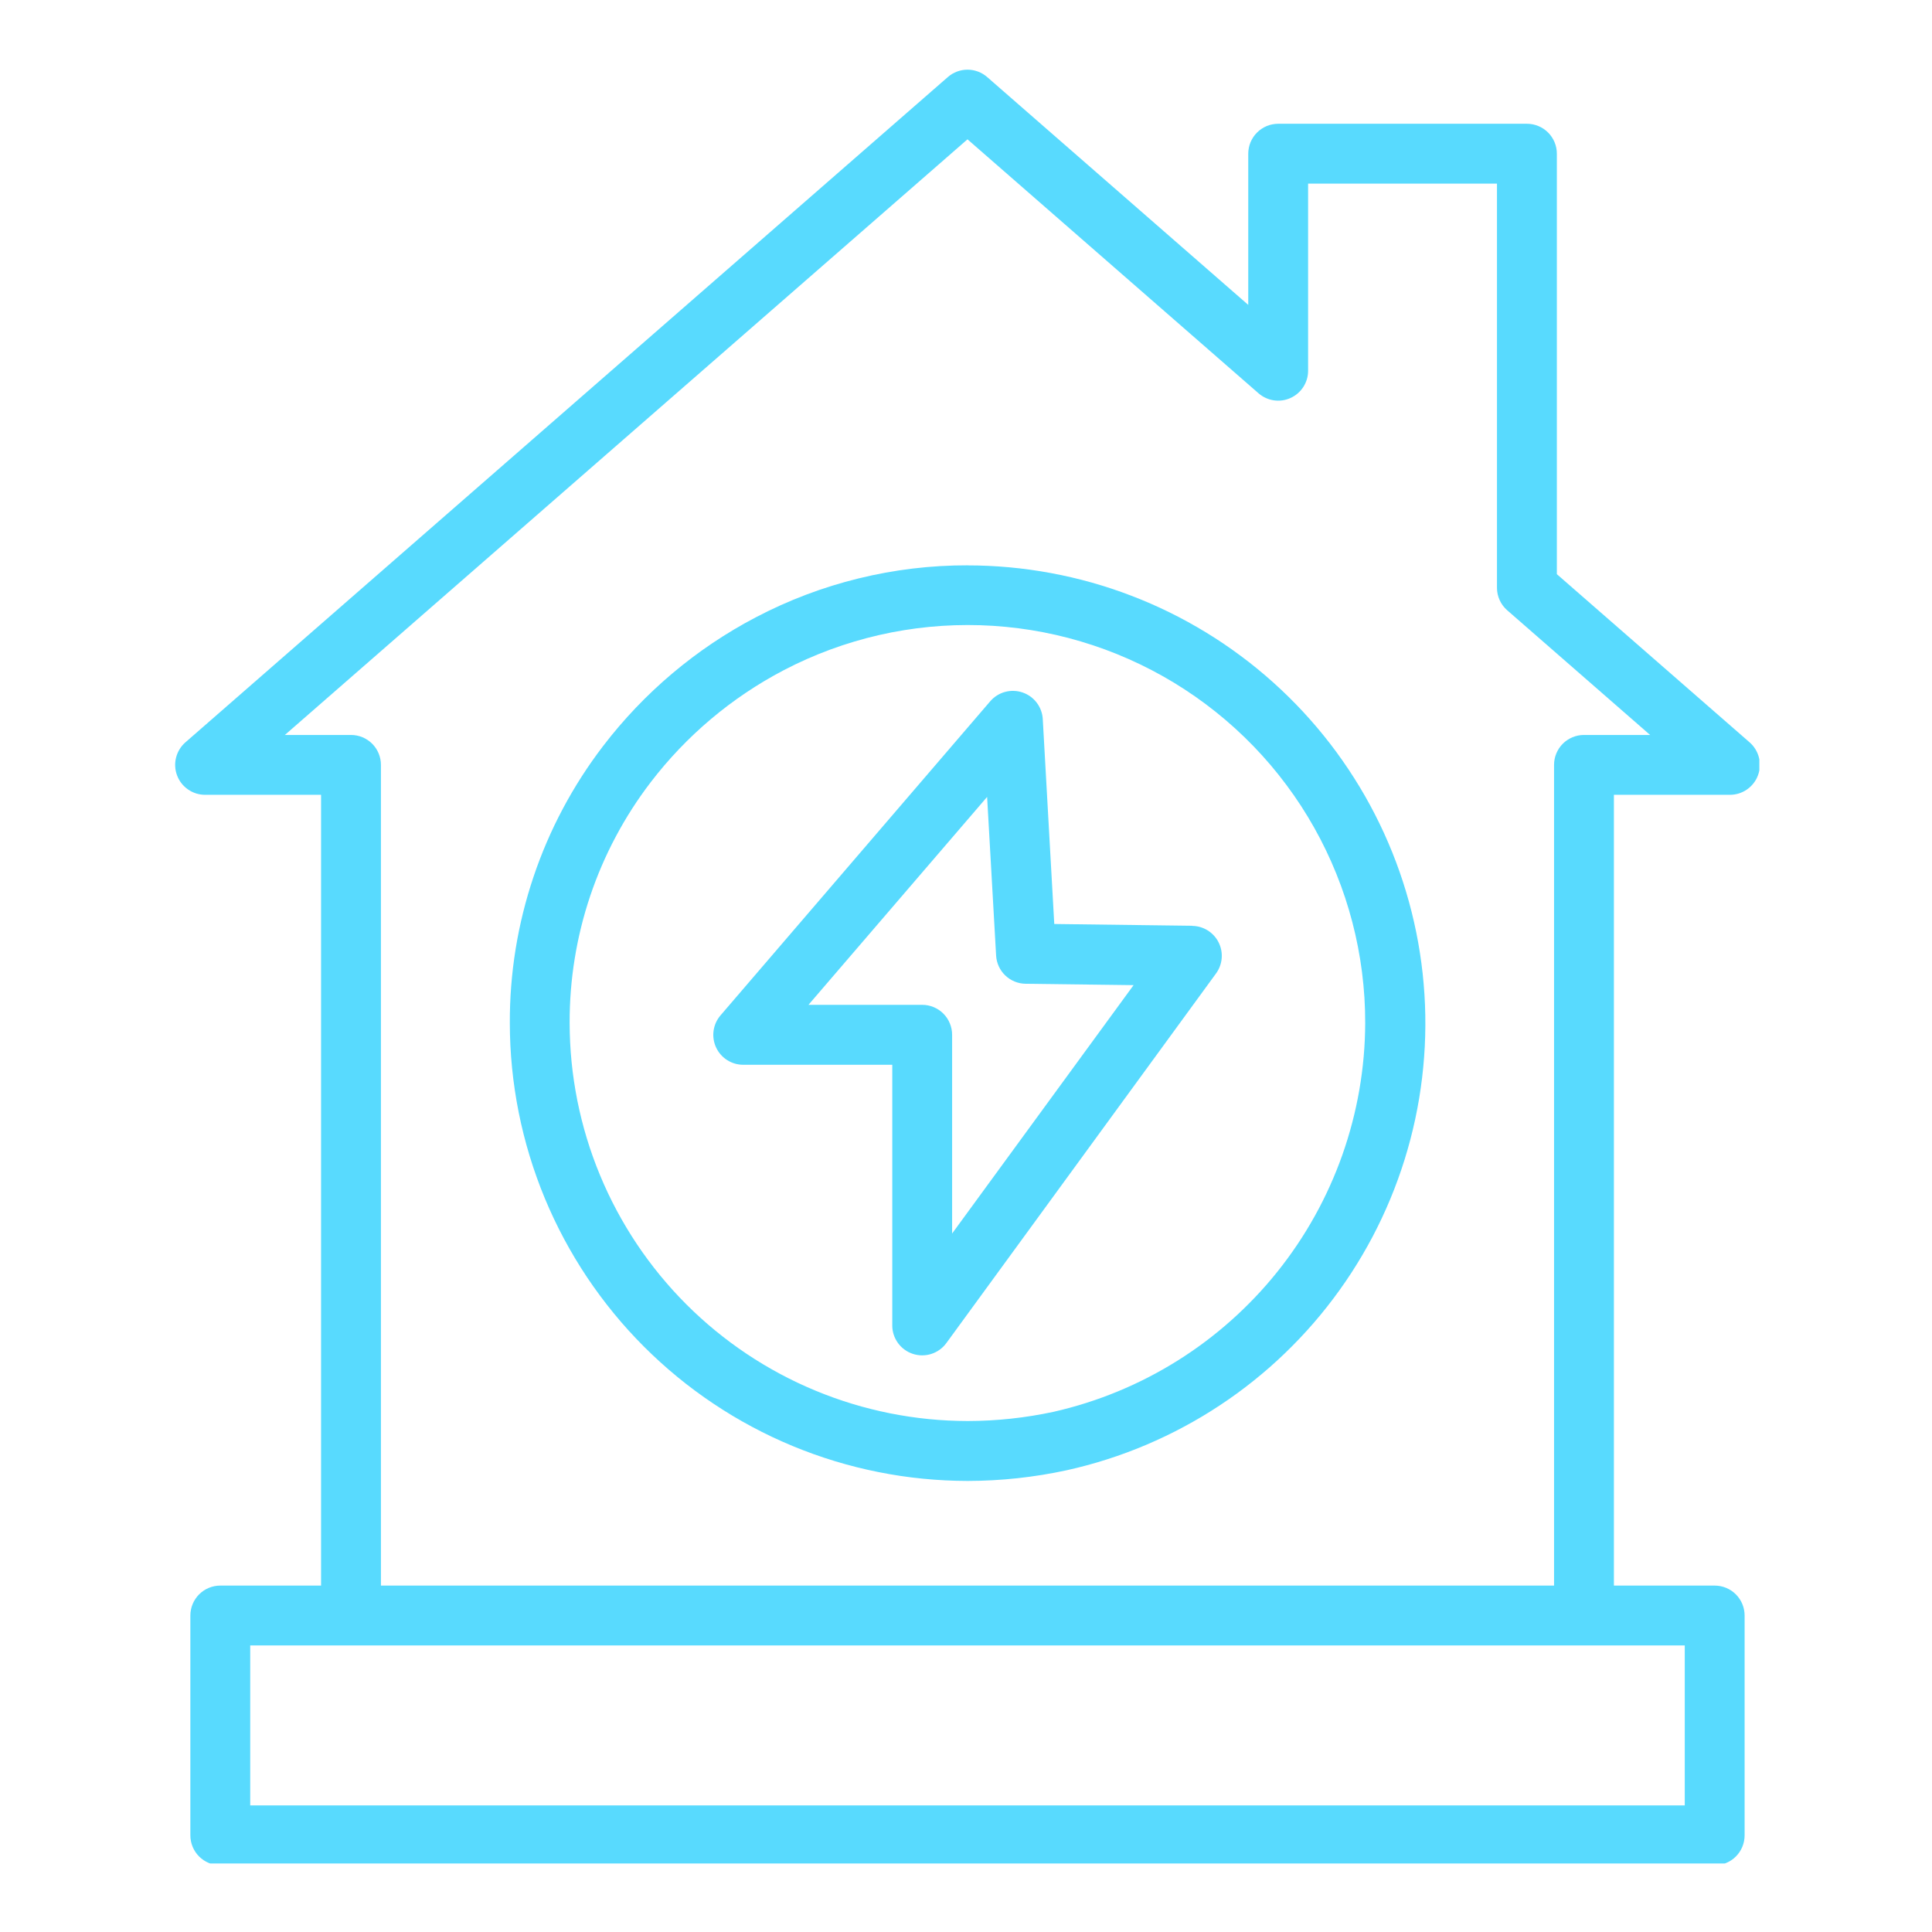 <svg xmlns="http://www.w3.org/2000/svg" xmlns:xlink="http://www.w3.org/1999/xlink" width="500" zoomAndPan="magnify" viewBox="0 0 375 375" height="500" preserveAspectRatio="xMidYMid meet" version="1.0"><defs><clipPath id="6be867eaac"><path d="M 33.238 13 L 341.488 13 L 341.488 361.695 L 33.238 361.695 Z M 33.238 13 " clip-rule="nonzero"/></clipPath></defs><path fill="#58dafe" d="M 231.41 179.691 L 204.633 179.348 L 202.402 139.605 C 202.375 139.027 202.258 138.465 202.059 137.918 C 201.863 137.371 201.586 136.867 201.238 136.406 C 200.887 135.941 200.48 135.543 200.008 135.199 C 199.539 134.859 199.027 134.598 198.48 134.41 C 197.93 134.223 197.367 134.117 196.785 134.102 C 196.207 134.082 195.637 134.148 195.078 134.301 C 194.516 134.453 193.992 134.684 193.5 134.996 C 193.012 135.305 192.574 135.68 192.199 136.121 L 139.852 197.082 C 139.488 197.504 139.195 197.969 138.965 198.473 C 138.738 198.98 138.582 199.508 138.508 200.059 C 138.43 200.605 138.43 201.156 138.512 201.707 C 138.594 202.254 138.75 202.781 138.98 203.285 C 139.211 203.793 139.508 204.254 139.875 204.672 C 140.238 205.094 140.652 205.453 141.121 205.75 C 141.59 206.051 142.09 206.281 142.621 206.438 C 143.152 206.594 143.699 206.672 144.254 206.672 L 173.188 206.672 L 173.188 257.262 C 173.184 257.871 173.281 258.473 173.469 259.055 C 173.656 259.637 173.934 260.176 174.293 260.676 C 174.652 261.172 175.078 261.598 175.574 261.961 C 176.07 262.32 176.609 262.598 177.191 262.785 C 177.773 262.977 178.375 263.074 178.988 263.074 C 179.598 263.074 180.199 262.98 180.781 262.793 C 181.363 262.602 181.906 262.328 182.402 261.969 C 182.898 261.609 183.328 261.184 183.688 260.688 L 236.031 188.949 C 236.344 188.52 236.598 188.051 236.781 187.551 C 236.969 187.051 237.086 186.535 237.129 186 C 237.172 185.469 237.145 184.941 237.043 184.414 C 236.941 183.891 236.77 183.391 236.527 182.91 C 236.289 182.434 235.988 182 235.629 181.605 C 235.266 181.211 234.859 180.871 234.406 180.59 C 233.953 180.309 233.469 180.09 232.953 179.941 C 232.441 179.793 231.918 179.719 231.383 179.715 Z M 184.805 239.426 L 184.805 200.848 C 184.805 200.465 184.766 200.086 184.691 199.711 C 184.617 199.34 184.508 198.977 184.359 198.625 C 184.215 198.27 184.035 197.938 183.824 197.617 C 183.613 197.301 183.371 197.008 183.102 196.738 C 182.832 196.469 182.539 196.227 182.223 196.016 C 181.906 195.805 181.57 195.625 181.219 195.48 C 180.863 195.332 180.5 195.223 180.129 195.148 C 179.754 195.074 179.375 195.039 178.996 195.039 L 156.922 195.039 L 191.598 154.68 L 193.344 185.465 C 193.363 185.828 193.418 186.188 193.504 186.539 C 193.594 186.895 193.711 187.238 193.863 187.566 C 194.016 187.898 194.199 188.215 194.41 188.512 C 194.621 188.809 194.859 189.082 195.121 189.332 C 195.387 189.586 195.668 189.812 195.977 190.012 C 196.281 190.207 196.602 190.375 196.941 190.516 C 197.277 190.652 197.625 190.758 197.98 190.832 C 198.34 190.902 198.699 190.941 199.062 190.949 L 220.027 191.215 Z M 184.805 239.426 " fill-opacity="1" fill-rule="nonzero"/><path fill="#58dafe" d="M 187.824 109.73 C 180.66 109.719 173.598 110.566 166.641 112.273 C 159.684 113.98 153.031 116.5 146.688 119.828 C 140.898 122.863 135.508 126.488 130.512 130.699 C 125.516 134.914 121.035 139.613 117.062 144.805 C 114.129 148.637 111.531 152.68 109.262 156.941 C 106.996 161.199 105.094 165.617 103.555 170.188 C 102.016 174.762 100.859 179.43 100.086 184.191 C 99.316 188.957 98.938 193.75 98.957 198.574 C 98.957 200.027 98.996 201.48 99.066 202.934 C 99.141 204.387 99.246 205.836 99.391 207.285 C 99.535 208.73 99.715 210.172 99.93 211.613 C 100.145 213.051 100.391 214.48 100.676 215.906 C 100.961 217.332 101.281 218.754 101.637 220.164 C 101.988 221.574 102.379 222.973 102.801 224.363 C 103.223 225.758 103.68 227.137 104.172 228.504 C 104.66 229.875 105.184 231.23 105.742 232.574 C 106.301 233.918 106.887 235.246 107.512 236.559 C 108.133 237.875 108.785 239.172 109.473 240.453 C 110.16 241.738 110.875 243 111.625 244.25 C 112.371 245.496 113.148 246.723 113.957 247.934 C 114.766 249.141 115.602 250.328 116.469 251.496 C 117.336 252.664 118.23 253.812 119.152 254.934 C 120.074 256.059 121.023 257.16 122 258.238 C 122.977 259.312 123.98 260.367 125.008 261.395 C 126.039 262.422 127.09 263.426 128.168 264.402 C 129.246 265.379 130.344 266.328 131.469 267.25 C 132.594 268.176 133.738 269.07 134.906 269.934 C 136.074 270.801 137.262 271.637 138.473 272.445 C 139.68 273.254 140.91 274.031 142.156 274.781 C 143.402 275.527 144.668 276.246 145.949 276.93 C 147.23 277.617 148.531 278.27 149.844 278.895 C 151.16 279.516 152.488 280.105 153.832 280.664 C 155.176 281.219 156.531 281.742 157.898 282.234 C 159.27 282.723 160.648 283.18 162.039 283.605 C 163.43 284.027 164.832 284.414 166.242 284.77 C 167.652 285.125 169.07 285.441 170.496 285.727 C 171.922 286.012 173.355 286.262 174.793 286.477 C 176.23 286.691 177.672 286.871 179.121 287.012 C 180.566 287.156 182.016 287.266 183.469 287.336 C 184.922 287.41 186.375 287.445 187.828 287.449 C 194.305 287.438 200.703 286.746 207.031 285.379 C 208.355 285.086 209.668 284.762 210.973 284.41 C 212.281 284.059 213.578 283.676 214.867 283.262 C 216.156 282.852 217.434 282.41 218.703 281.938 C 219.973 281.469 221.23 280.969 222.477 280.441 C 223.719 279.91 224.953 279.355 226.176 278.77 C 227.395 278.188 228.602 277.574 229.793 276.934 C 230.984 276.297 232.164 275.629 233.324 274.938 C 234.488 274.242 235.633 273.523 236.762 272.777 C 237.891 272.031 239.004 271.262 240.098 270.465 C 241.191 269.668 242.266 268.848 243.324 268 C 244.379 267.156 245.414 266.285 246.434 265.395 C 247.449 264.5 248.445 263.586 249.422 262.645 C 250.395 261.707 251.348 260.746 252.277 259.766 C 253.211 258.785 254.117 257.781 255.004 256.758 C 255.891 255.734 256.75 254.691 257.586 253.629 C 258.426 252.566 259.238 251.484 260.027 250.383 C 260.816 249.285 261.578 248.168 262.316 247.031 C 263.051 245.898 263.762 244.746 264.449 243.578 C 265.133 242.414 265.789 241.23 266.422 240.035 C 267.051 238.836 267.652 237.625 268.23 236.398 C 268.805 235.176 269.352 233.938 269.871 232.688 C 270.391 231.438 270.879 230.176 271.34 228.906 C 271.801 227.633 272.234 226.352 272.637 225.059 C 273.039 223.77 273.41 222.469 273.754 221.16 C 274.098 219.848 274.41 218.535 274.695 217.211 C 274.977 215.887 275.23 214.559 275.453 213.223 C 275.676 211.887 275.867 210.551 276.027 209.207 C 276.191 207.863 276.32 206.516 276.418 205.168 C 276.52 203.816 276.59 202.465 276.625 201.113 C 276.664 199.762 276.672 198.406 276.648 197.055 C 276.625 195.703 276.57 194.352 276.484 193 C 276.398 191.648 276.281 190.301 276.137 188.957 C 275.988 187.609 275.809 186.27 275.602 184.934 C 275.395 183.594 275.156 182.266 274.887 180.938 C 274.617 179.613 274.316 178.293 273.988 176.98 C 273.66 175.668 273.301 174.363 272.91 173.066 C 272.52 171.77 272.102 170.484 271.656 169.207 C 271.207 167.93 270.73 166.664 270.227 165.41 C 269.719 164.156 269.184 162.91 268.625 161.68 C 268.062 160.449 267.469 159.234 266.852 158.027 C 266.234 156.824 265.59 155.637 264.918 154.461 C 264.246 153.289 263.547 152.129 262.82 150.988 C 262.098 149.844 261.344 148.719 260.566 147.609 C 259.793 146.504 258.992 145.414 258.164 144.34 C 257.336 143.27 256.488 142.219 255.613 141.184 C 254.738 140.152 253.84 139.141 252.922 138.148 C 252 137.156 251.055 136.188 250.09 135.238 C 249.125 134.289 248.141 133.363 247.133 132.461 C 246.125 131.555 245.098 130.676 244.051 129.82 C 243.004 128.961 241.938 128.129 240.852 127.324 C 239.766 126.516 238.664 125.73 237.543 124.973 C 236.422 124.215 235.281 123.484 234.129 122.781 C 232.973 122.074 231.801 121.395 230.617 120.742 C 229.43 120.09 228.23 119.465 227.016 118.867 C 225.805 118.273 224.574 117.703 223.336 117.16 C 222.094 116.621 220.844 116.105 219.578 115.625 C 218.316 115.141 217.043 114.684 215.758 114.258 C 214.473 113.832 213.18 113.438 211.879 113.07 C 210.574 112.703 209.266 112.367 207.945 112.059 C 206.629 111.754 205.305 111.477 203.973 111.23 C 202.645 110.984 201.309 110.766 199.969 110.582 C 198.629 110.395 197.281 110.242 195.938 110.117 C 194.59 109.992 193.238 109.898 191.887 109.836 C 190.535 109.773 189.184 109.742 187.828 109.742 Z M 204.551 274.02 C 199.039 275.207 193.465 275.809 187.824 275.82 C 186.559 275.816 185.297 275.785 184.035 275.723 C 182.773 275.66 181.512 275.566 180.254 275.441 C 178.996 275.316 177.742 275.16 176.492 274.973 C 175.242 274.785 173.996 274.57 172.758 274.324 C 171.516 274.074 170.285 273.797 169.059 273.488 C 167.832 273.184 166.613 272.844 165.406 272.477 C 164.195 272.109 162.996 271.711 161.805 271.285 C 160.617 270.859 159.438 270.402 158.27 269.918 C 157.102 269.434 155.949 268.922 154.805 268.383 C 153.664 267.84 152.535 267.273 151.418 266.676 C 150.305 266.078 149.207 265.457 148.121 264.805 C 147.039 264.156 145.969 263.48 144.918 262.777 C 143.867 262.074 142.836 261.348 141.82 260.594 C 140.805 259.84 139.809 259.062 138.832 258.262 C 137.855 257.461 136.898 256.633 135.961 255.785 C 135.023 254.938 134.109 254.062 133.215 253.172 C 132.324 252.277 131.449 251.363 130.602 250.426 C 129.754 249.488 128.93 248.531 128.125 247.555 C 127.324 246.578 126.547 245.582 125.793 244.566 C 125.039 243.551 124.312 242.52 123.609 241.469 C 122.906 240.418 122.23 239.348 121.582 238.266 C 120.93 237.18 120.309 236.082 119.711 234.969 C 119.113 233.852 118.547 232.723 118.004 231.582 C 117.465 230.438 116.953 229.285 116.469 228.117 C 115.984 226.949 115.527 225.77 115.102 224.582 C 114.676 223.391 114.277 222.191 113.91 220.98 C 113.543 219.773 113.207 218.555 112.898 217.328 C 112.59 216.102 112.312 214.871 112.062 213.629 C 111.816 212.391 111.602 211.145 111.414 209.895 C 111.227 208.645 111.07 207.391 110.945 206.133 C 110.82 204.875 110.727 203.617 110.664 202.352 C 110.602 201.09 110.57 199.828 110.566 198.562 C 110.555 194.371 110.879 190.207 111.551 186.066 C 112.219 181.93 113.223 177.871 114.559 173.898 C 115.898 169.926 117.551 166.086 119.52 162.387 C 121.488 158.684 123.746 155.168 126.293 151.84 C 129.75 147.324 133.652 143.234 138 139.566 C 142.348 135.902 147.043 132.75 152.078 130.109 C 153.539 129.344 155.027 128.625 156.535 127.953 C 158.047 127.285 159.574 126.664 161.125 126.09 C 162.672 125.52 164.238 124.996 165.824 124.527 C 167.406 124.055 169 123.633 170.613 123.266 C 172.223 122.898 173.84 122.578 175.473 122.316 C 177.102 122.051 178.738 121.84 180.383 121.68 C 182.027 121.52 183.672 121.41 185.324 121.359 C 186.973 121.305 188.625 121.305 190.277 121.355 C 191.926 121.406 193.574 121.512 195.219 121.672 C 196.863 121.828 198.5 122.039 200.129 122.301 C 201.762 122.566 203.379 122.879 204.992 123.246 C 206.602 123.613 208.199 124.031 209.781 124.504 C 211.363 124.973 212.93 125.492 214.48 126.062 C 216.031 126.633 217.562 127.254 219.07 127.922 C 220.582 128.59 222.066 129.305 223.531 130.07 C 224.996 130.832 226.434 131.645 227.848 132.5 C 229.258 133.355 230.641 134.258 231.996 135.203 C 233.352 136.148 234.672 137.137 235.965 138.168 C 237.254 139.195 238.512 140.266 239.734 141.379 C 240.953 142.488 242.141 143.637 243.289 144.824 C 244.438 146.012 245.547 147.234 246.617 148.492 C 247.684 149.75 248.715 151.043 249.699 152.367 C 250.688 153.691 251.629 155.047 252.531 156.43 C 253.43 157.816 254.285 159.227 255.094 160.668 C 255.902 162.105 256.664 163.57 257.379 165.059 C 258.094 166.547 258.762 168.059 259.379 169.59 C 259.996 171.121 260.566 172.672 261.086 174.238 C 261.602 175.809 262.07 177.391 262.488 178.988 C 262.906 180.586 263.27 182.195 263.582 183.816 C 263.898 185.438 264.156 187.07 264.367 188.707 C 264.574 190.344 264.73 191.988 264.836 193.637 C 264.938 195.285 264.988 196.934 264.984 198.586 C 264.977 200.762 264.879 202.93 264.688 205.098 C 264.496 207.266 264.215 209.418 263.844 211.562 C 263.473 213.703 263.012 215.828 262.461 217.93 C 261.91 220.035 261.273 222.113 260.551 224.164 C 259.824 226.215 259.016 228.23 258.121 230.211 C 257.227 232.195 256.254 234.137 255.195 236.035 C 254.137 237.938 253.004 239.789 251.793 241.594 C 250.578 243.398 249.293 245.152 247.934 246.848 C 246.574 248.547 245.145 250.184 243.648 251.758 C 242.148 253.336 240.59 254.848 238.965 256.293 C 237.34 257.742 235.66 259.117 233.918 260.422 C 232.18 261.727 230.387 262.953 228.547 264.109 C 226.703 265.262 224.812 266.34 222.879 267.336 C 220.949 268.332 218.977 269.242 216.965 270.074 C 214.957 270.902 212.914 271.648 210.844 272.305 C 208.77 272.965 206.672 273.535 204.551 274.02 Z M 204.551 274.02 " fill-opacity="1" fill-rule="nonzero"/><g clip-path="url(#6be867eaac)"><path fill="#58dafe" d="M 296.371 24.023 L 248.094 24.023 C 247.715 24.023 247.336 24.062 246.961 24.137 C 246.586 24.211 246.223 24.32 245.871 24.465 C 245.52 24.613 245.184 24.793 244.867 25.004 C 244.551 25.215 244.258 25.457 243.988 25.727 C 243.719 25.996 243.477 26.289 243.266 26.605 C 243.055 26.922 242.875 27.258 242.727 27.609 C 242.582 27.961 242.473 28.324 242.398 28.699 C 242.324 29.074 242.285 29.453 242.285 29.832 L 242.285 59.18 L 191.609 14.957 C 191.082 14.496 190.488 14.141 189.832 13.895 C 189.172 13.648 188.492 13.523 187.793 13.523 C 187.09 13.523 186.41 13.648 185.754 13.895 C 185.094 14.141 184.5 14.496 183.973 14.957 L 35.984 144.09 C 35.539 144.477 35.164 144.926 34.855 145.43 C 34.547 145.934 34.32 146.469 34.176 147.043 C 34.031 147.617 33.973 148.199 34.008 148.789 C 34.039 149.379 34.16 149.949 34.367 150.5 C 34.574 151.055 34.859 151.566 35.223 152.031 C 35.586 152.496 36.012 152.898 36.496 153.234 C 36.98 153.574 37.504 153.828 38.07 154.008 C 38.633 154.184 39.211 154.27 39.801 154.273 L 62.32 154.273 L 62.32 307.762 L 42.758 307.762 C 42.375 307.762 42 307.797 41.625 307.871 C 41.25 307.945 40.887 308.059 40.535 308.203 C 40.184 308.348 39.848 308.527 39.531 308.738 C 39.215 308.953 38.922 309.191 38.652 309.461 C 38.379 309.73 38.141 310.023 37.93 310.344 C 37.715 310.66 37.539 310.992 37.391 311.348 C 37.246 311.699 37.137 312.062 37.062 312.438 C 36.984 312.809 36.949 313.188 36.949 313.57 L 36.949 356.238 C 36.949 356.621 36.984 357 37.062 357.371 C 37.137 357.746 37.246 358.109 37.391 358.461 C 37.539 358.816 37.715 359.148 37.93 359.469 C 38.141 359.785 38.379 360.078 38.652 360.348 C 38.922 360.617 39.215 360.859 39.531 361.07 C 39.848 361.281 40.184 361.461 40.535 361.605 C 40.887 361.754 41.25 361.863 41.625 361.938 C 42 362.012 42.375 362.047 42.758 362.047 L 332.82 362.047 C 333.203 362.047 333.578 362.012 333.953 361.938 C 334.328 361.863 334.691 361.754 335.043 361.605 C 335.395 361.461 335.73 361.281 336.047 361.07 C 336.363 360.859 336.656 360.617 336.926 360.348 C 337.195 360.078 337.438 359.785 337.648 359.469 C 337.863 359.148 338.039 358.816 338.188 358.461 C 338.332 358.109 338.441 357.746 338.516 357.371 C 338.59 357 338.629 356.621 338.629 356.238 L 338.629 313.57 C 338.629 313.188 338.59 312.809 338.516 312.438 C 338.441 312.062 338.332 311.699 338.188 311.348 C 338.039 310.992 337.863 310.66 337.648 310.344 C 337.438 310.023 337.195 309.73 336.926 309.461 C 336.656 309.191 336.363 308.953 336.047 308.738 C 335.73 308.527 335.395 308.348 335.043 308.203 C 334.691 308.059 334.328 307.945 333.953 307.871 C 333.578 307.797 333.203 307.762 332.82 307.762 L 313.258 307.762 L 313.258 154.273 L 335.781 154.273 C 336.375 154.27 336.949 154.184 337.516 154.008 C 338.078 153.828 338.602 153.574 339.09 153.234 C 339.574 152.898 339.996 152.496 340.359 152.031 C 340.723 151.566 341.008 151.055 341.215 150.5 C 341.422 149.949 341.543 149.379 341.574 148.789 C 341.609 148.199 341.555 147.617 341.41 147.043 C 341.266 146.469 341.039 145.934 340.73 145.43 C 340.422 144.926 340.043 144.477 339.598 144.09 L 302.184 111.445 L 302.184 29.832 C 302.184 29.449 302.148 29.074 302.074 28.699 C 302 28.324 301.887 27.961 301.742 27.609 C 301.598 27.258 301.418 26.922 301.203 26.605 C 300.992 26.285 300.75 25.992 300.48 25.723 C 300.211 25.453 299.918 25.211 299.602 25 C 299.281 24.789 298.949 24.609 298.594 24.465 C 298.242 24.32 297.879 24.207 297.504 24.133 C 297.129 24.059 296.754 24.023 296.371 24.023 Z M 327.012 350.43 L 48.566 350.43 L 48.566 319.379 L 327.012 319.379 Z M 320.285 142.656 L 307.449 142.656 C 307.066 142.656 306.688 142.691 306.312 142.766 C 305.941 142.84 305.578 142.949 305.227 143.098 C 304.871 143.242 304.539 143.422 304.219 143.633 C 303.902 143.844 303.609 144.086 303.34 144.355 C 303.07 144.625 302.828 144.918 302.617 145.234 C 302.406 145.555 302.227 145.887 302.082 146.242 C 301.934 146.594 301.824 146.957 301.75 147.332 C 301.676 147.703 301.641 148.082 301.641 148.465 L 301.641 307.762 L 73.938 307.762 L 73.938 148.465 C 73.938 148.082 73.902 147.703 73.828 147.332 C 73.754 146.957 73.641 146.594 73.496 146.242 C 73.352 145.887 73.172 145.555 72.961 145.234 C 72.746 144.918 72.508 144.625 72.238 144.355 C 71.969 144.086 71.676 143.844 71.355 143.633 C 71.039 143.422 70.707 143.242 70.352 143.098 C 70 142.949 69.637 142.84 69.262 142.766 C 68.891 142.691 68.512 142.656 68.129 142.656 L 55.293 142.656 L 187.789 27.043 L 244.277 76.336 C 244.699 76.703 245.16 77.004 245.668 77.234 C 246.176 77.469 246.703 77.625 247.254 77.707 C 247.805 77.785 248.355 77.789 248.91 77.711 C 249.461 77.633 249.992 77.477 250.496 77.246 C 251.004 77.016 251.469 76.719 251.891 76.355 C 252.312 75.988 252.676 75.574 252.977 75.105 C 253.277 74.637 253.508 74.137 253.668 73.602 C 253.824 73.066 253.902 72.52 253.902 71.965 L 253.902 35.641 L 290.562 35.641 L 290.562 114.086 C 290.562 114.926 290.738 115.727 291.086 116.492 C 291.434 117.254 291.922 117.91 292.555 118.461 Z M 320.285 142.656 " fill-opacity="1" fill-rule="nonzero"/></g></svg>